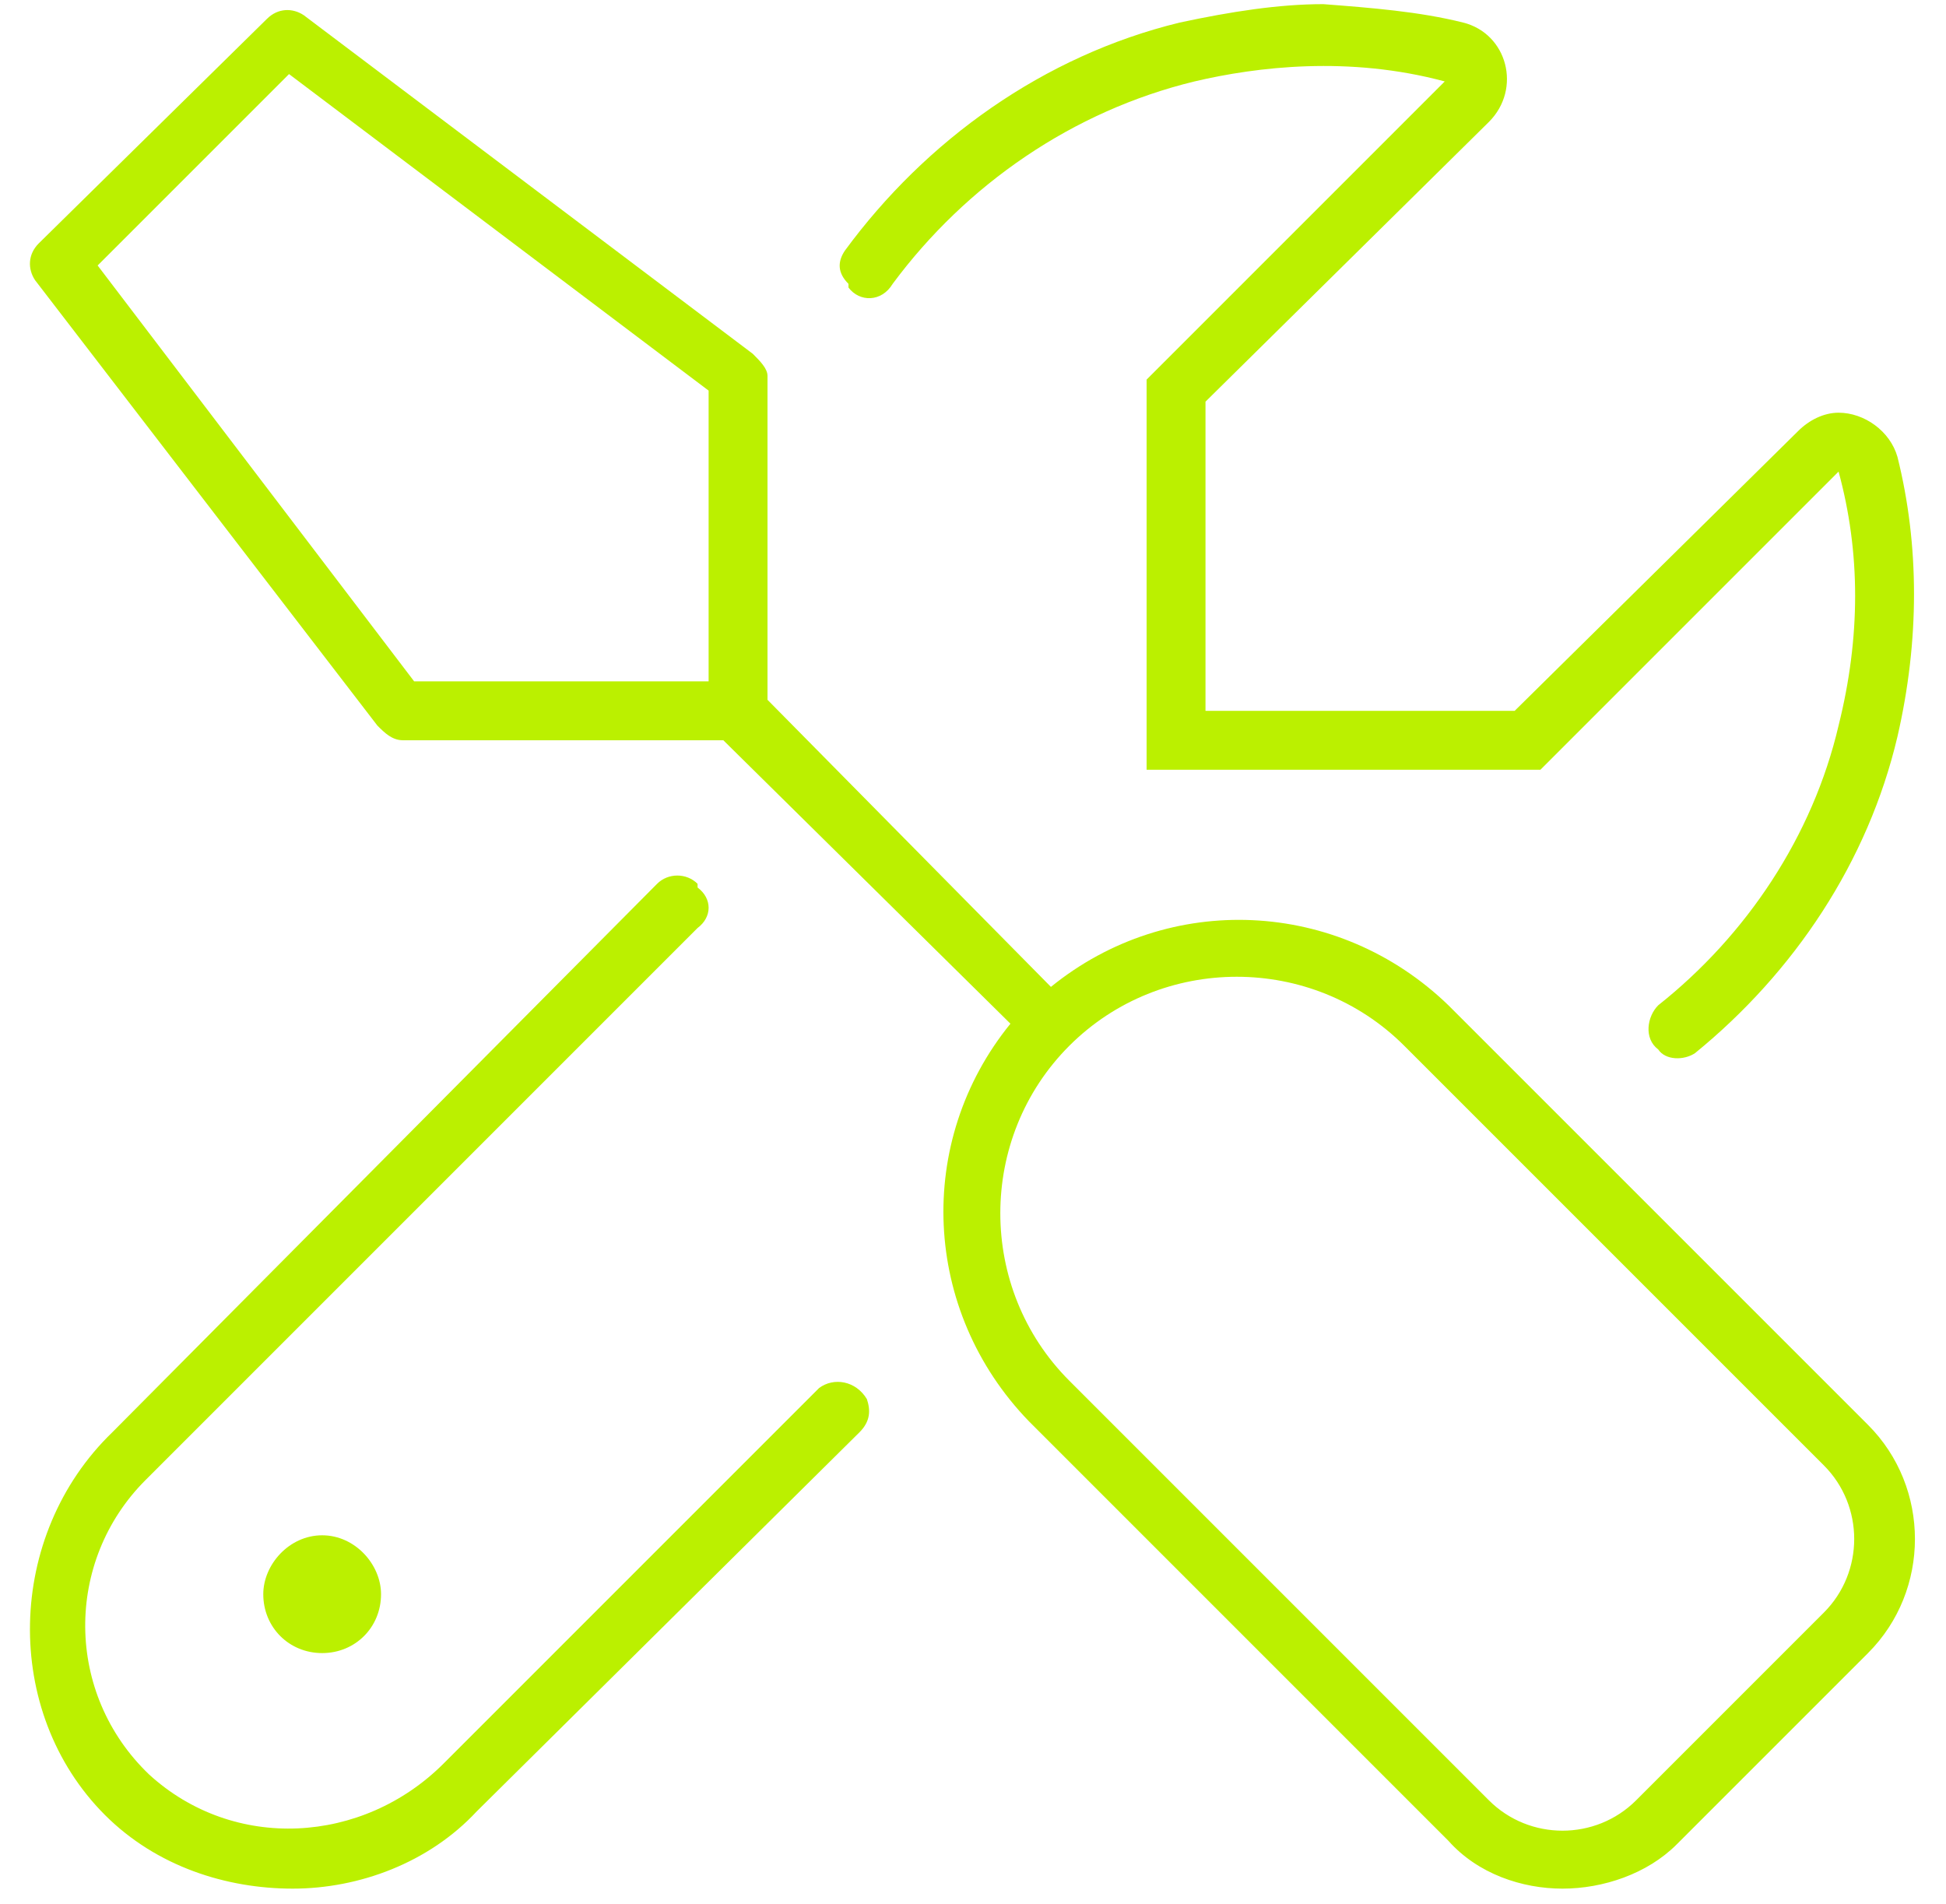 <?xml version="1.0" encoding="UTF-8"?>
<svg xmlns="http://www.w3.org/2000/svg" width="93" height="91" viewBox="0 0 93 91" fill="#fff">
  <path d="M41.429 66.863C41.605 67.391 41.605 67.918 41.077 68.446L22.784 86.564C20.497 89.026 17.155 90.257 13.989 90.257C10.823 90.257 7.481 89.202 5.018 86.74C0.093 81.814 0.269 73.371 5.37 68.446L31.402 42.237C31.93 41.71 32.81 41.71 33.337 42.237V42.413C34.041 42.941 34.041 43.821 33.337 44.348L6.953 70.733C3.083 74.603 3.083 80.935 7.129 84.805C11.174 88.499 17.331 88.147 21.201 84.277L39.142 66.335C39.846 65.808 40.901 65.984 41.429 66.863ZM40.549 13.742C40.549 13.566 40.549 13.566 40.549 13.566C40.022 13.039 40.022 12.511 40.373 11.983C44.243 6.706 49.872 2.661 56.38 1.078C58.843 0.55 61.129 0.198 63.24 0.198C65.527 0.374 67.813 0.55 69.924 1.078C72.035 1.605 72.738 4.244 71.155 5.827L57.611 19.195V33.97H72.387L85.931 20.602C86.458 20.074 87.162 19.723 87.866 19.723C89.097 19.723 90.328 20.602 90.68 21.833C91.735 26.055 91.735 30.628 90.68 35.202C89.273 41.182 85.755 46.459 81.006 50.329C80.478 50.681 79.598 50.681 79.247 50.153C78.543 49.625 78.719 48.57 79.247 48.042C83.468 44.7 86.634 39.951 87.866 34.674C88.921 30.452 88.921 26.407 87.866 22.537L73.618 36.785H54.797V18.14L69.045 3.892C64.471 2.661 60.074 3.188 57.084 3.892C51.279 5.299 46.178 8.817 42.66 13.566C42.132 14.446 41.077 14.446 40.549 13.742ZM12.582 76.186C12.582 74.778 13.813 73.371 15.396 73.371C16.979 73.371 18.21 74.778 18.21 76.186C18.21 77.769 16.979 79 15.396 79C13.813 79 12.582 77.769 12.582 76.186ZM69.22 48.042L89.273 68.094C92.263 71.085 92.263 76.01 89.273 79L80.126 88.147C78.719 89.554 76.608 90.257 74.673 90.257C72.738 90.257 70.628 89.554 69.22 87.971L49.168 67.918C44.067 62.642 43.715 54.55 48.289 48.922L34.569 35.377H19.266C18.738 35.377 18.386 35.026 18.034 34.674L1.676 13.39C1.324 12.863 1.324 12.159 1.852 11.631L12.757 0.902C13.285 0.374 13.989 0.374 14.516 0.726L35.976 16.908C36.328 17.26 36.679 17.612 36.679 17.964V33.443L50.224 47.163C55.852 42.589 63.944 42.941 69.22 48.042ZM33.865 32.563V18.667L13.813 3.54L4.666 12.687L19.793 32.563H33.865ZM87.162 77.065C89.097 75.13 89.097 71.964 87.162 70.029L67.11 49.977C62.712 45.58 55.501 45.58 51.103 49.977C46.706 54.374 46.706 61.586 51.103 65.984L71.155 86.036C73.09 87.971 76.256 87.971 78.191 86.036L87.162 77.065Z" fill="#BBF000"></path>
</svg>
